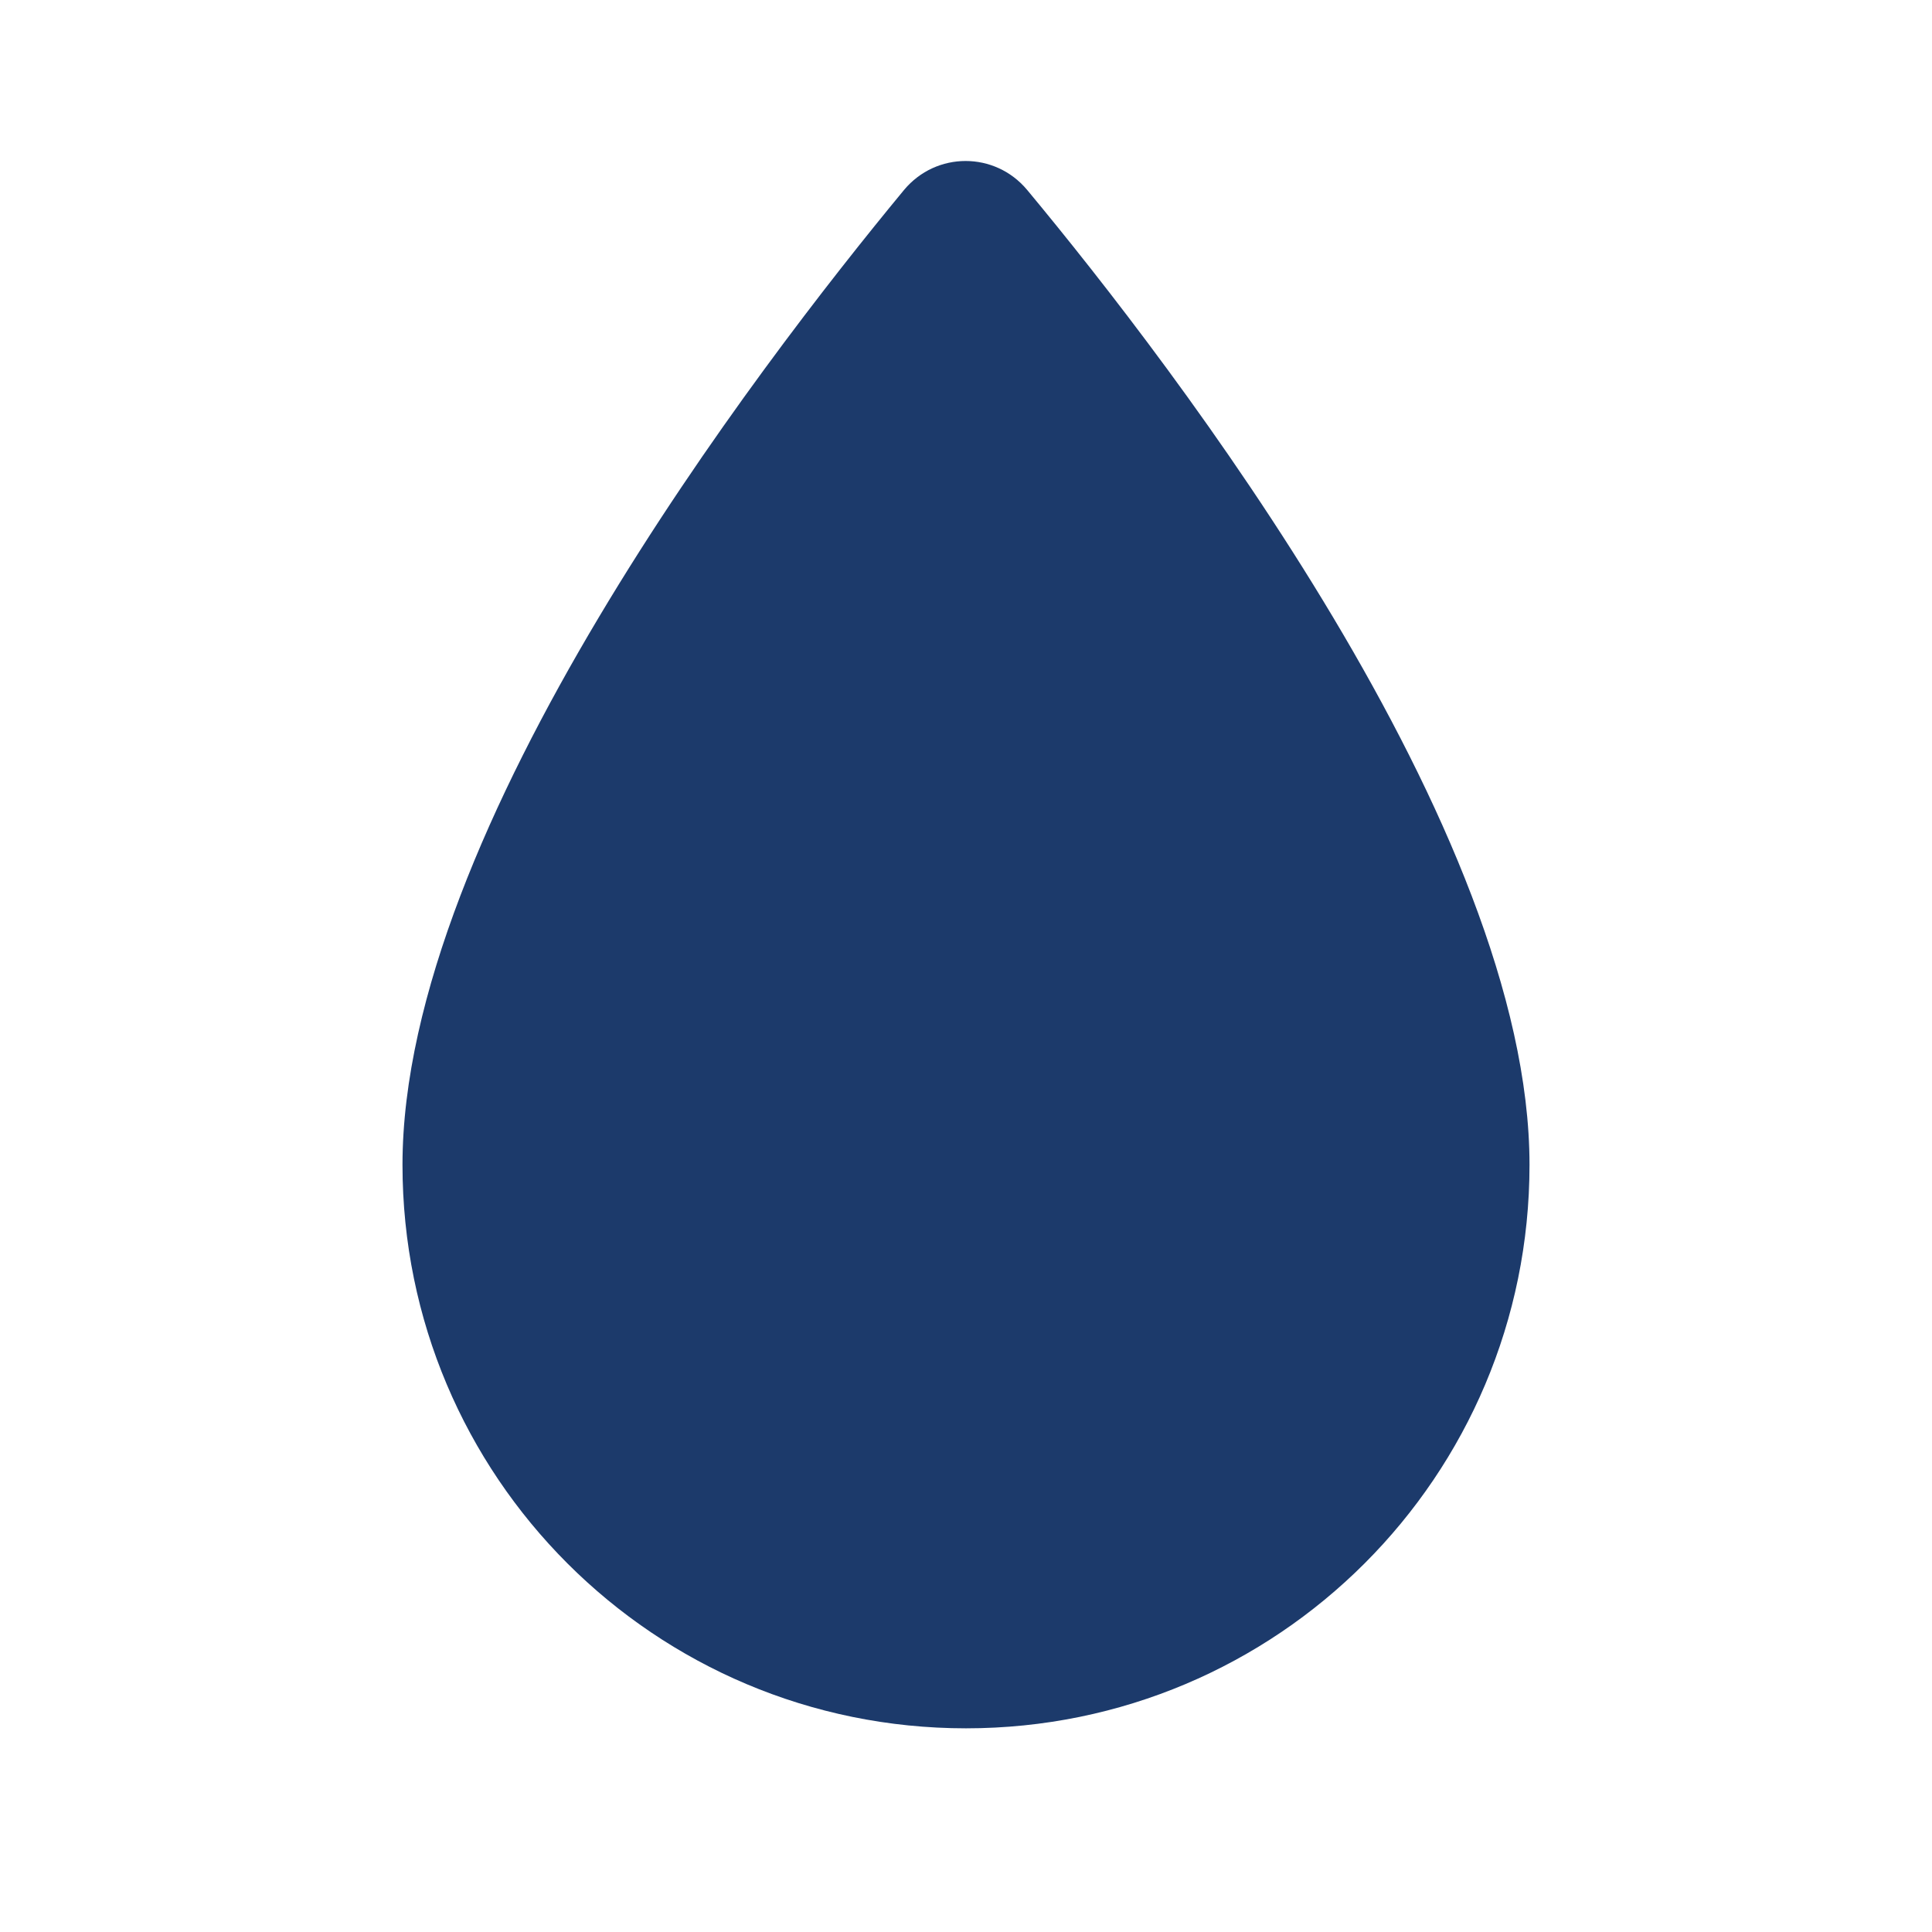 <svg width="64" height="64" viewBox="0 0 64 64" fill="none" xmlns="http://www.w3.org/2000/svg">
<g clip-path="url(#clip0_6168_38357)">
<path d="M32 57.253C42.32 57.253 50.667 48.907 50.667 38.587C50.667 27.466 38.88 12.133 34.027 6.293C32.96 5.013 31.013 5.013 29.947 6.293C25.12 12.133 13.333 27.466 13.333 38.587C13.333 48.907 21.68 57.253 32 57.253Z" fill="#1C3A6B"/>
</g>
<defs>
<clipPath id="clip0_6168_38357">
<rect width="64" height="64" fill="white"/>
</clipPath>
</defs>
</svg>
